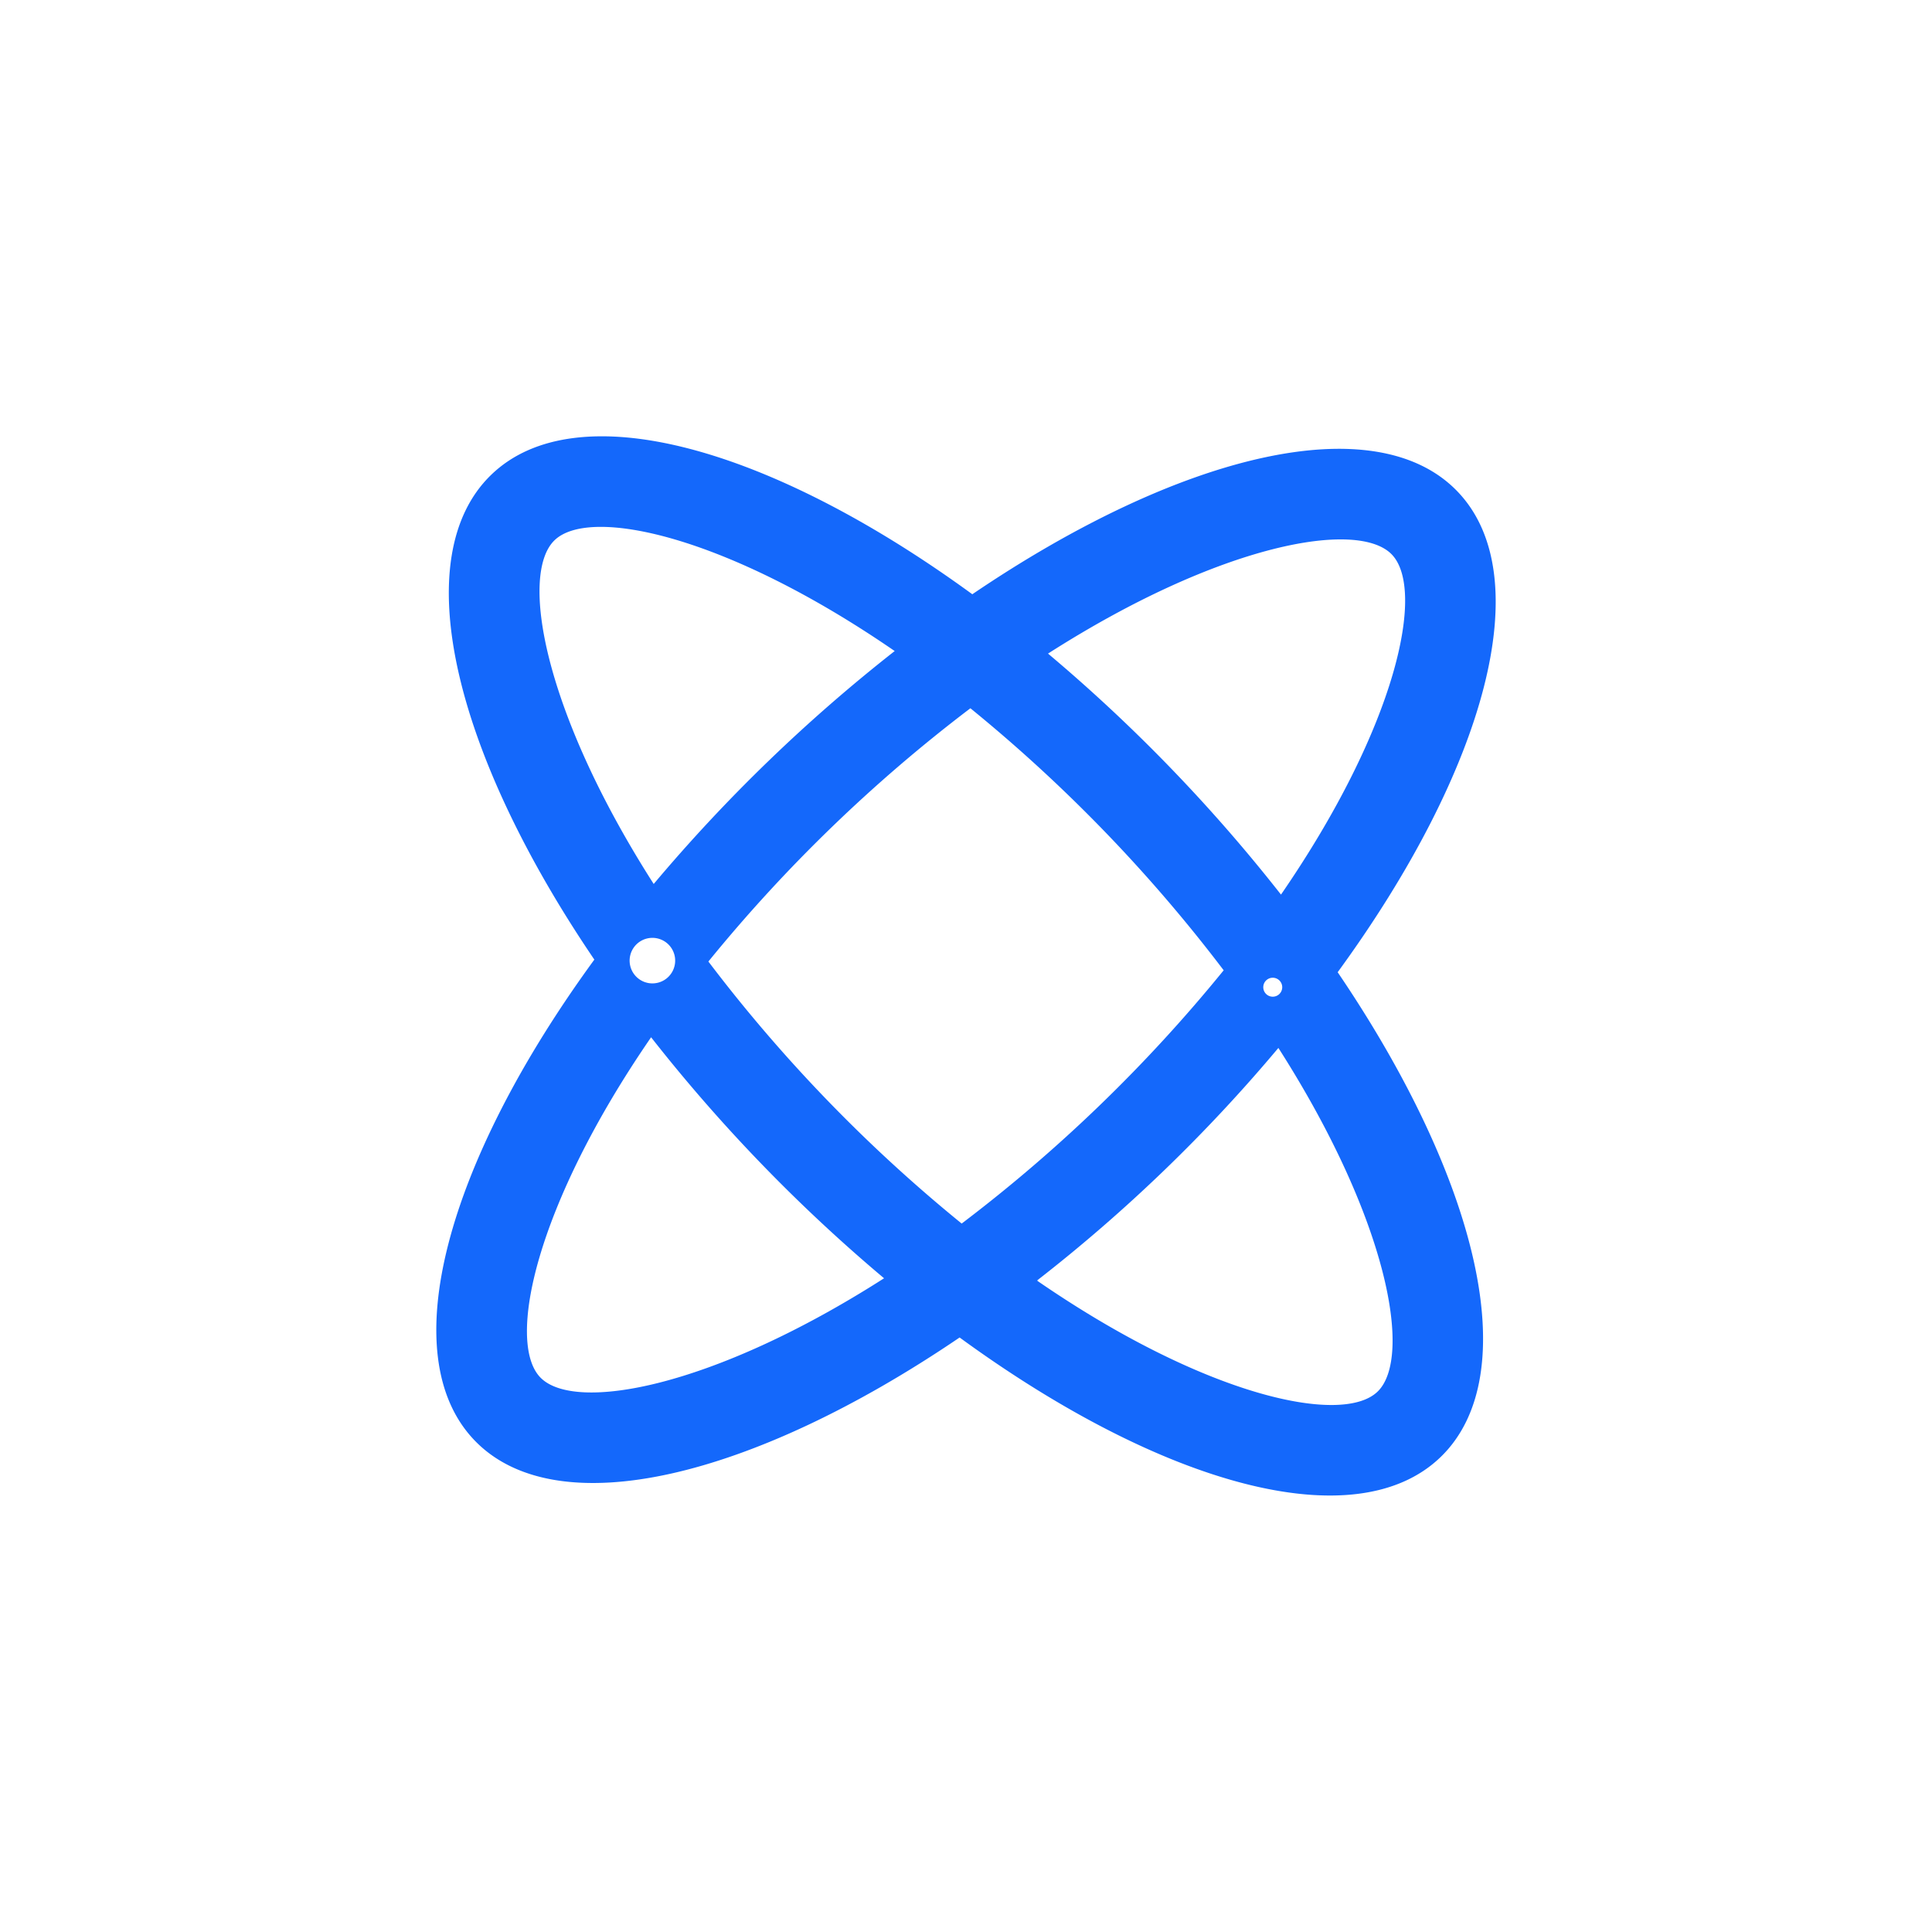<svg xmlns="http://www.w3.org/2000/svg" width="75.852" height="75.853" viewBox="0 0 75.852 75.853">
  <path id="Path_6947" data-name="Path 6947" d="M37.139,16.5C35.458,6.814,31.471,0,26.822,0S18.185,6.813,16.5,16.5C6.814,18.185,0,22.173,0,26.822s6.813,8.637,16.5,10.317c1.681,9.691,5.669,16.5,10.317,16.5s8.637-6.813,10.317-16.5c9.691-1.681,16.5-5.669,16.5-10.317S46.835,18.185,37.139,16.5ZM15.985,33.4c-7.876-1.592-12.409-4.658-12.409-6.58s4.533-4.988,12.409-6.579h0a63.836,63.836,0,0,0,0,13.16ZM26.821,3.573c1.922,0,4.988,4.533,6.58,12.409h0a63.836,63.836,0,0,0-13.16,0C21.833,8.106,24.9,3.573,26.821,3.573ZM18.113,36.422a.894.894,0,1,1,.632-.262.894.894,0,0,1-.632.262Zm8.708,13.643c-1.922,0-4.988-4.533-6.58-12.409h0a63.858,63.858,0,0,0,13.16,0c-1.592,7.876-4.658,12.409-6.58,12.409Zm7.153-16.093a59.833,59.833,0,0,1-14.308,0,60.114,60.114,0,0,1,0-14.307,60.117,60.117,0,0,1,14.308,0,59.832,59.832,0,0,1,0,14.31Zm1.538-14.984a.372.372,0,1,1,.017.018ZM37.64,33.382a62.1,62.1,0,0,0,.018-13.143c7.876,1.592,12.409,4.658,12.409,6.579s-4.533,4.988-12.409,6.58Z" transform="matrix(0.695, 0.719, -0.719, 0.695, 38.57, 0)" fill="#1468fb"/>
</svg>
